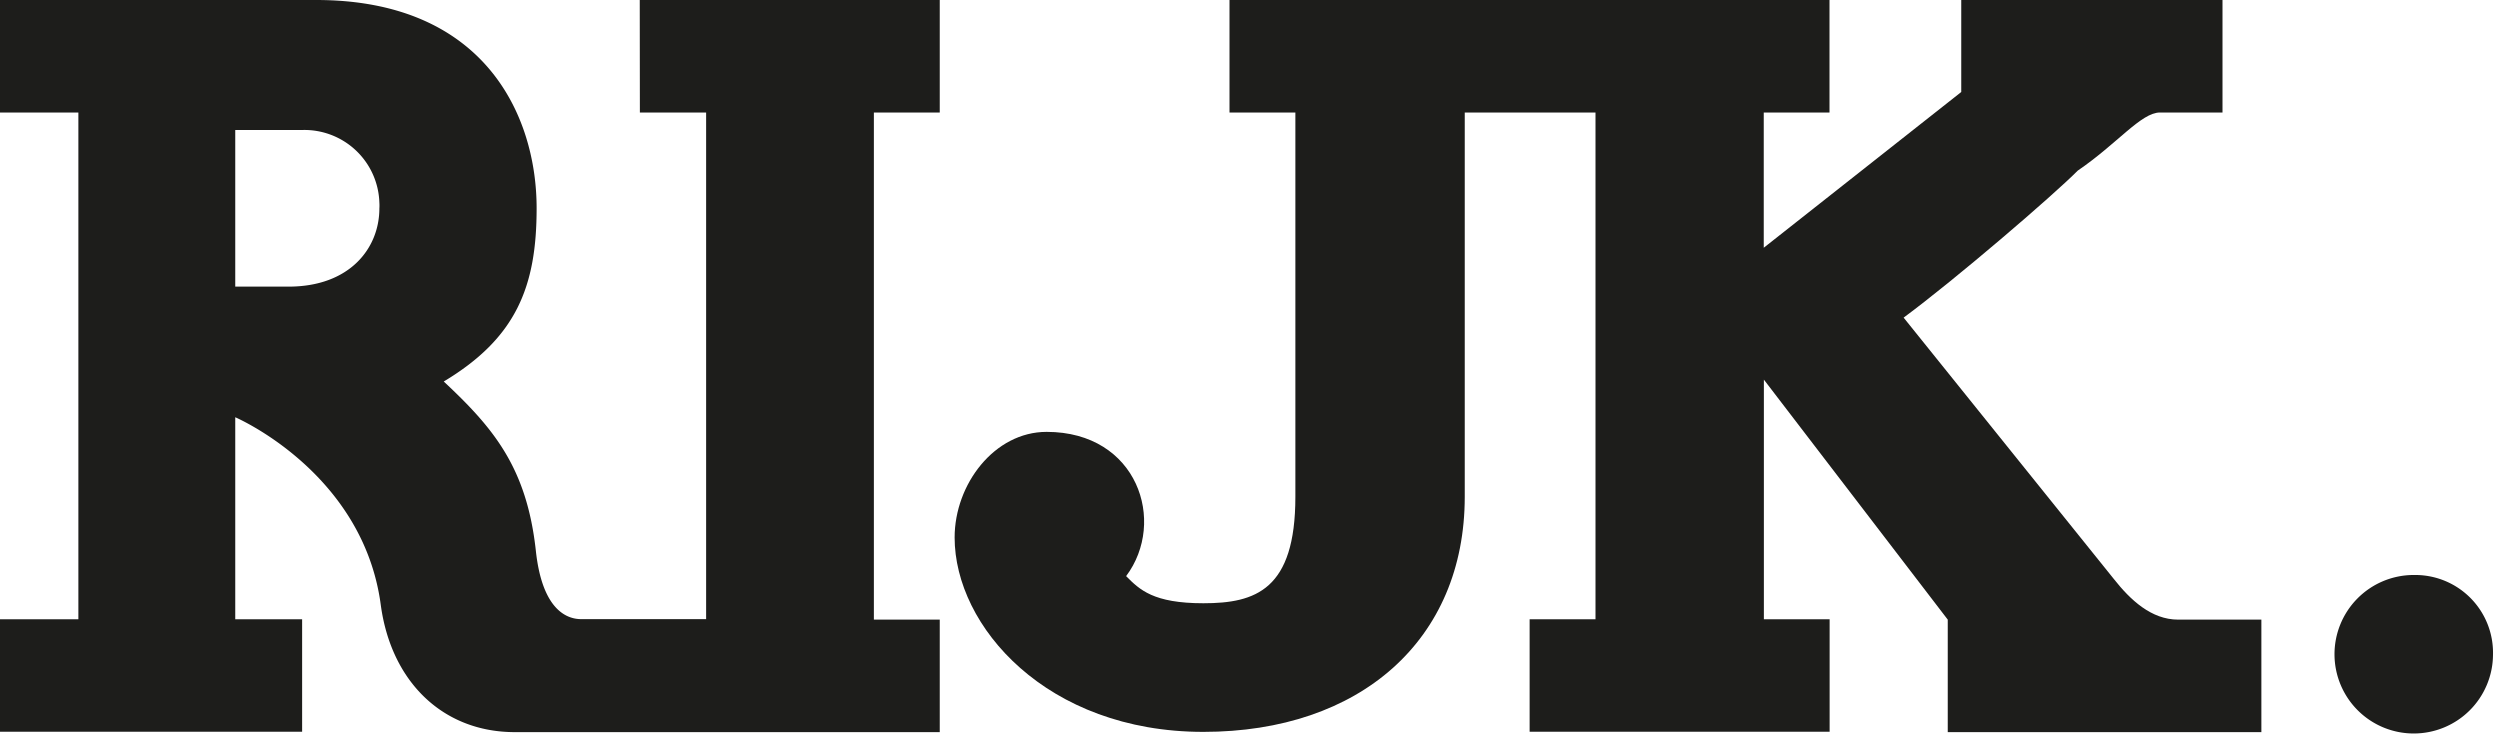 <svg id="Laag_1" data-name="Laag 1" xmlns="http://www.w3.org/2000/svg" viewBox="0 0 200 59"><defs><style>.cls-1{fill:#1d1d1b;}</style></defs><path class="cls-1" d="M169.1,46.31l-16.81-20.9c4.18-3.09,11.93-9.75,13.93-11.76C169.4,11.48,171.29,9,172.8,9h5V0H156.9V7.36L141.1,19.82V9h5.26V0h-48V9h5.27V39.74c0,7.44-3.18,8.52-7.36,8.52-4,0-5.1-1.08-6.18-2.17,3.26-4.35.92-11.54-6.36-11.54-4.18,0-7.36,4.19-7.36,8.45,0,7.1,7.36,15.55,19.9,15.55s20.91-7.36,20.91-18.81V9h10.46V49.54h-5.27v9h24v-9h-5.26V30.37l14.71,19.2v9h25.09v-9h-6.66C172.11,49.57,170.43,48,169.1,46.31Z"/><path class="cls-1" d="M193,46a6.34,6.34,0,1,0,6.44,6.37A6.22,6.22,0,0,0,193.32,46Z"/><path class="cls-1" d="M51.19,9h5.3V49.53h-10c-1,0-3.09-.56-3.62-5.45-.73-6.71-3.42-9.86-7.37-13.56,5.8-3.48,7.43-7.59,7.43-13.86C42.93,9.22,38.75,0,25.29,0H0V9H6.27V49.54H0v9H24.17v-9H18.82V33.38s10.22,4.38,11.64,15c.83,6.19,5,10.19,10.72,10.19h34v-9H69.91V9h5.27V0h-24ZM23.08,22.93H18.82V10.4h5.35a6,6,0,0,1,6.18,5.81,3.53,3.53,0,0,1,0,.46C30.35,19.84,28,22.93,23.08,22.93Z"/></svg>
